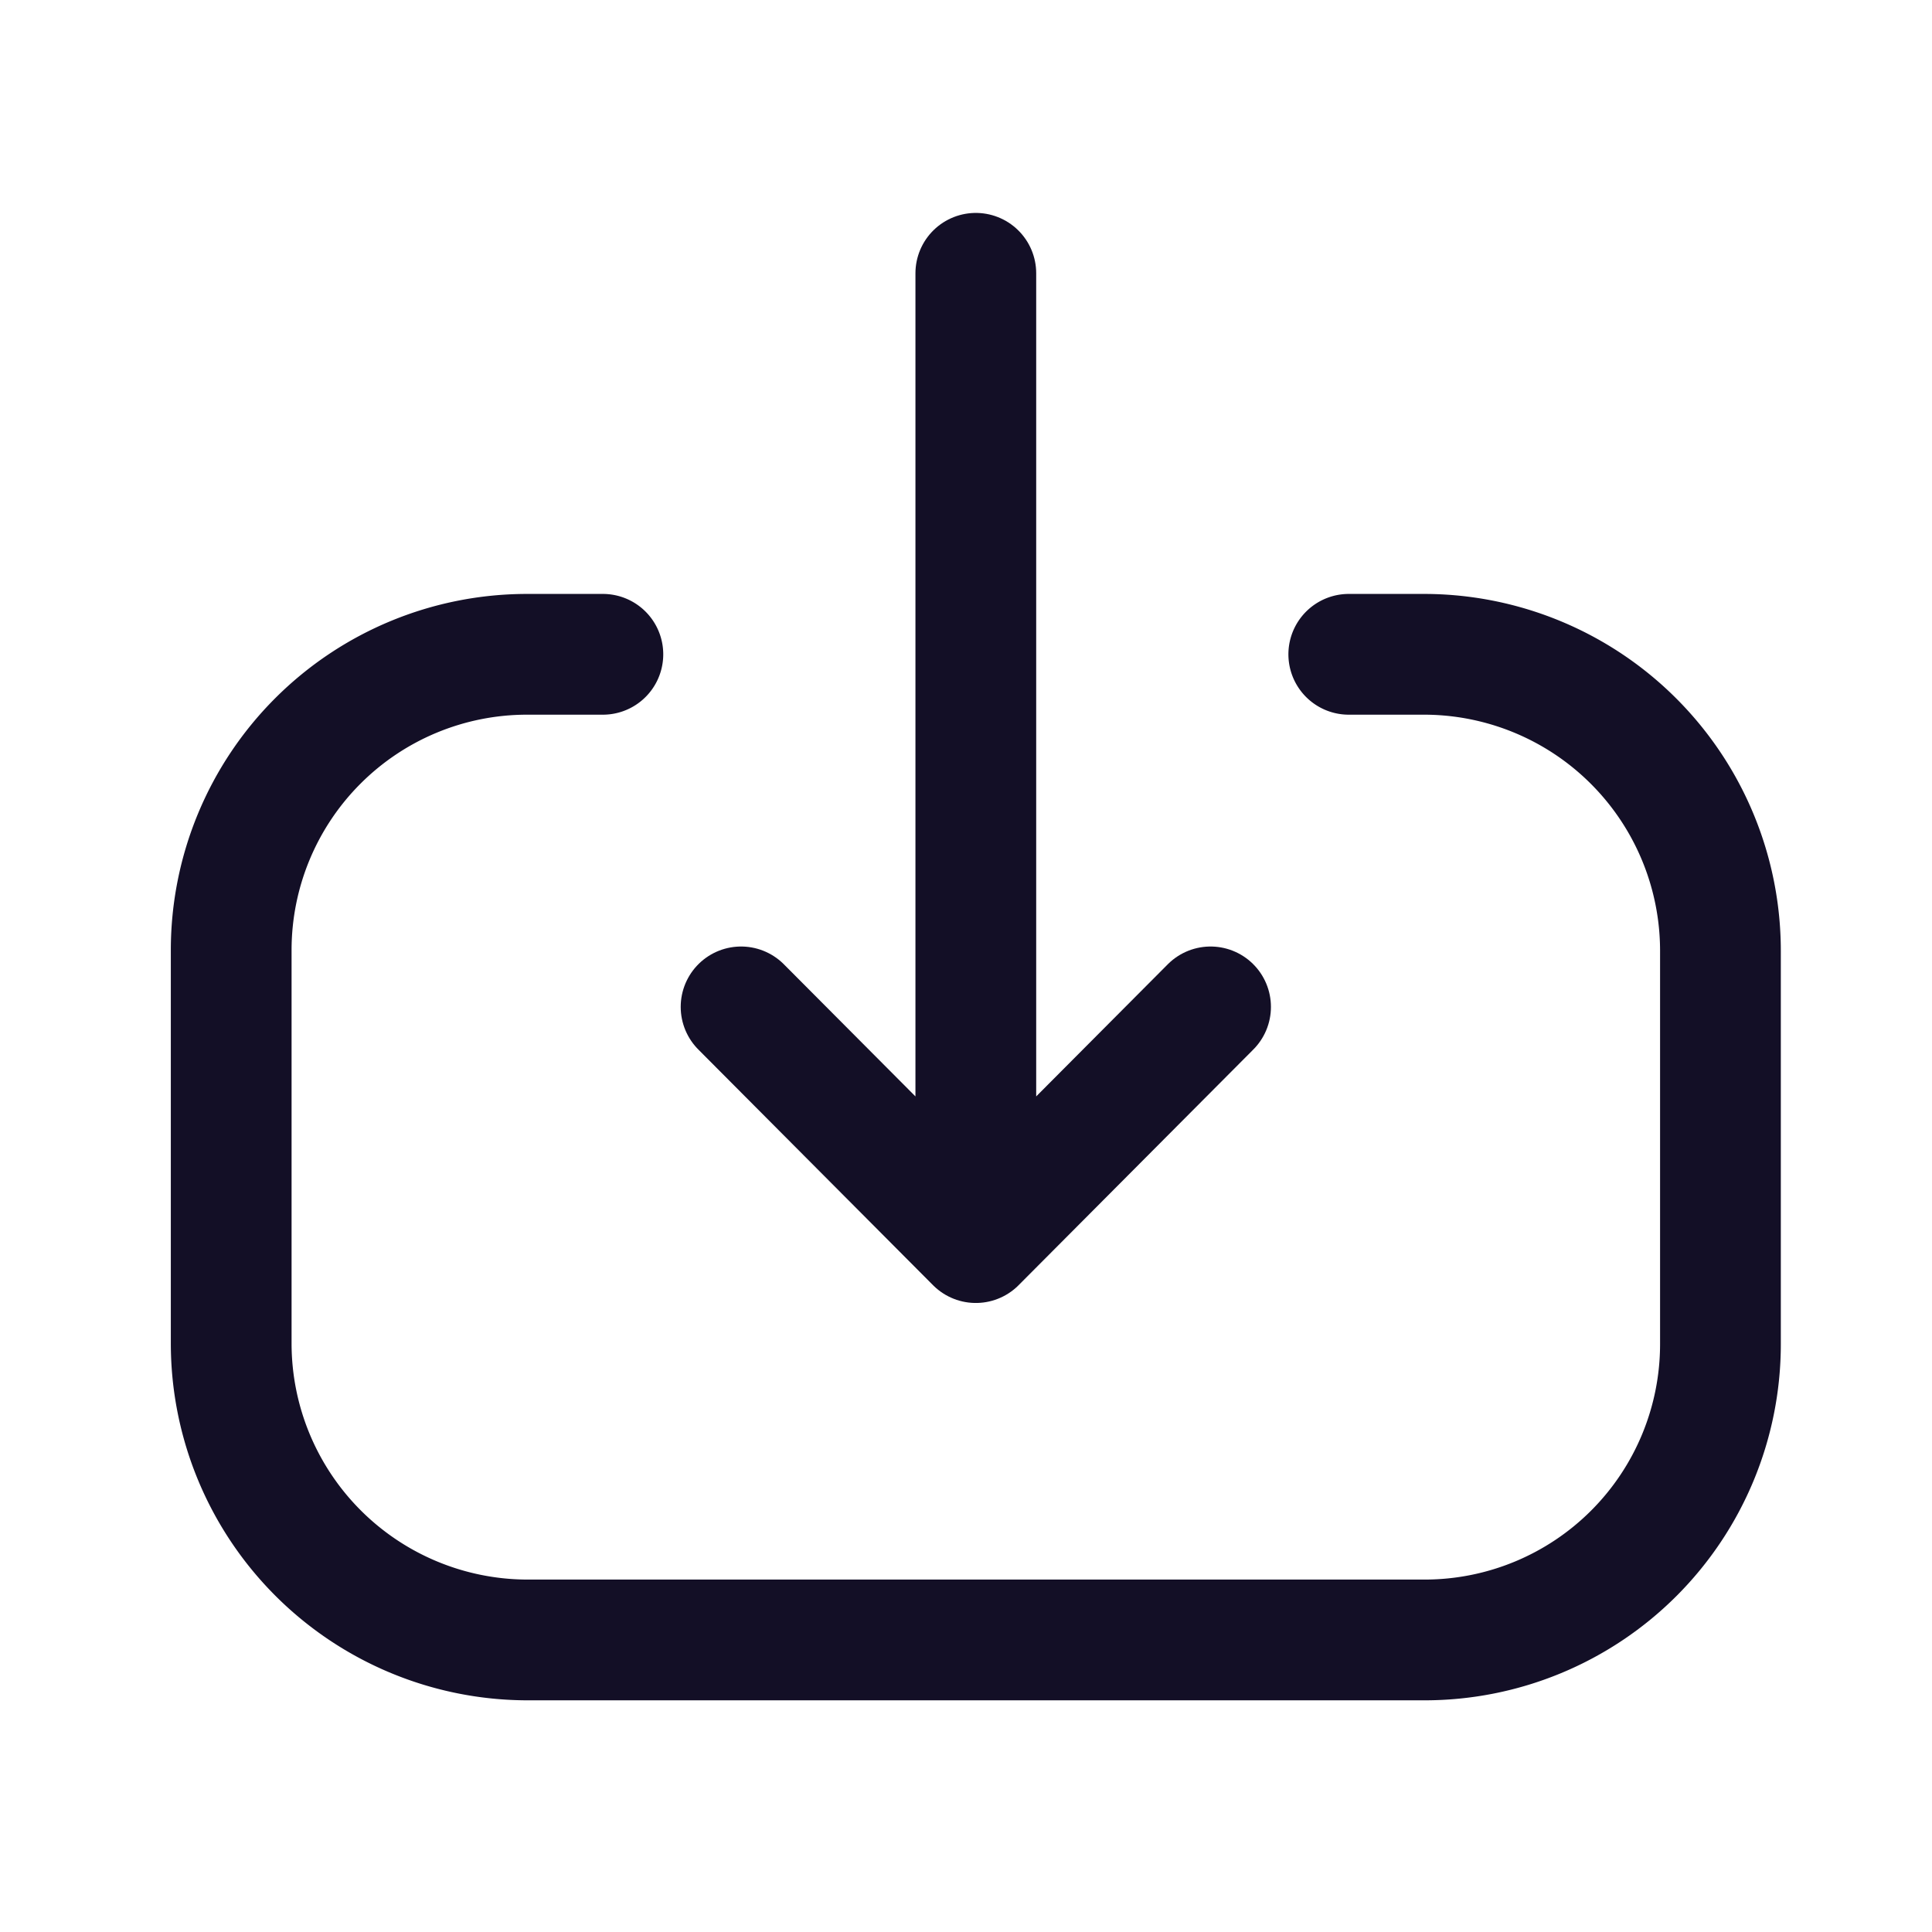 <svg width="24" height="24" fill="none" xmlns="http://www.w3.org/2000/svg"><g stroke="#130F26" stroke-width="1.5" stroke-linecap="round" stroke-linejoin="round"><path d="M12.122 15.436V3.395m2.916 9.113l-2.916 2.928-2.916-2.928"/><path d="M16.755 8.128h.933a3.684 3.684 0 013.684 3.685v4.884a3.675 3.675 0 01-3.675 3.675H6.557a3.685 3.685 0 01-3.685-3.685v-4.885a3.675 3.675 0 013.675-3.674h.942"/></g></svg>